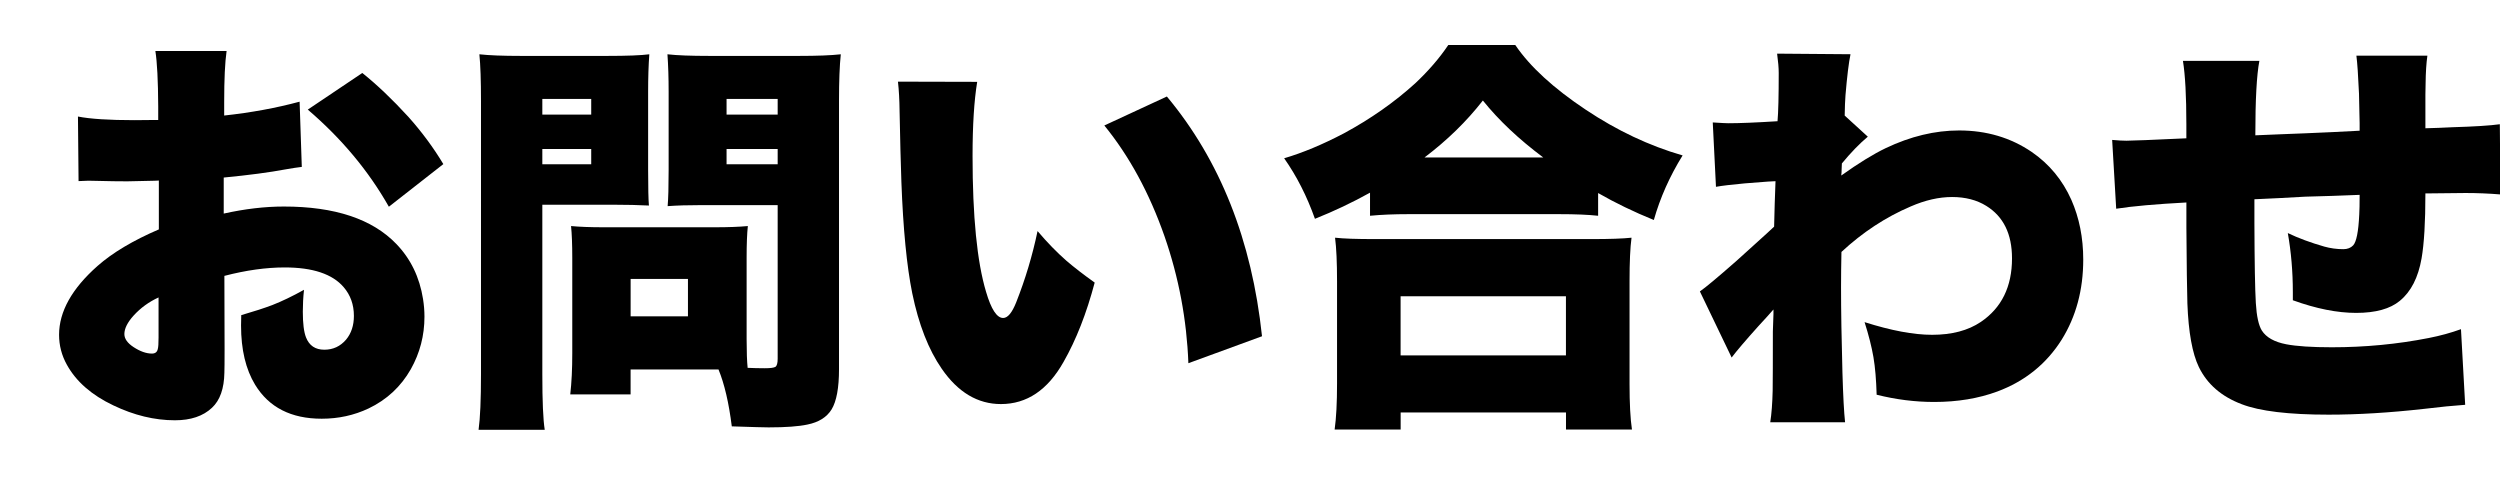 <svg xmlns="http://www.w3.org/2000/svg" width="88" height="17" viewBox="0 0 88 17"><g><g id="layer1"><g><path d="M10.622,5.875c-.16.019-.347.047-.559.085-.576.108-1.306.205-2.188.29v1.268c.746-.166,1.452-.248,2.117-.248,1.794,0,3.113.439,3.958,1.317.505.523.819,1.17.941,1.939.033.208.05.416.05.623,0,.661-.16,1.277-.481,1.848-.35.614-.845,1.074-1.487,1.381-.51.241-1.06.361-1.649.361-1.076,0-1.857-.398-2.344-1.196-.33-.543-.495-1.237-.495-2.082,0-.08.002-.203.007-.368.453-.132.816-.25,1.091-.354.34-.133.713-.312,1.118-.538-.028.255-.042.512-.042.771,0,.41.037.713.113.906.113.288.328.432.644.432.308,0,.562-.118.765-.354.185-.222.276-.501.276-.836,0-.396-.12-.733-.361-1.013-.396-.462-1.088-.693-2.074-.693-.656,0-1.364.099-2.124.297l.007,2.57c0,.448-.002.728-.007.836-.009.562-.155.975-.438,1.238-.312.293-.746.439-1.303.439-.718,0-1.439-.175-2.167-.524-.765-.363-1.31-.84-1.636-1.43-.184-.33-.275-.682-.275-1.055,0-.816.45-1.624,1.352-2.422.529-.467,1.249-.896,2.16-1.288v-1.72l-.149.007c-.538.014-.858.021-.963.021-.315,0-.655-.005-1.02-.015-.165-.004-.28-.007-.347-.007-.07,0-.187.005-.347.014l-.021-2.273c.43.085,1.093.128,1.989.128.085,0,.336-.002.751-.007h.085v-.474c-.005-.911-.038-1.562-.1-1.954h2.507c-.057.396-.085.998-.085,1.805v.467c.953-.104,1.839-.267,2.655-.488l.077,2.294ZM5.581,10.47c-.34.156-.632.368-.878.638-.217.24-.325.458-.325.651,0,.165.108.318.325.46.231.151.446.227.645.227.113,0,.182-.052.205-.156.02-.065.028-.202.028-.41v-1.409ZM15.606,5.776l-1.918,1.501c-.713-1.26-1.664-2.4-2.854-3.419l1.919-1.289c.515.411,1.055.925,1.621,1.543.472.529.883,1.083,1.231,1.664Z"></path><path d="M19.09,7.207v5.975c0,.944.028,1.593.085,1.947h-2.329c.057-.411.085-1.064.085-1.962V3.567c0-.731-.019-1.284-.057-1.656.335.038.824.057,1.466.057h3.037c.689,0,1.183-.019,1.479-.057-.028.382-.042.821-.042,1.316v2.747c0,.638.01,1.058.028,1.261-.378-.019-.774-.028-1.189-.028h-2.563ZM19.09,3.482v.553h1.721v-.553h-1.721ZM19.09,5.245v.538h1.721v-.538h-1.721ZM26.319,12.948c.188.009.389.014.602.014.198,0,.323-.017.375-.05.052-.037.078-.132.078-.283v-5.409h-2.677c-.472,0-.87.012-1.196.036.023-.255.035-.682.035-1.282v-2.747c0-.486-.014-.925-.042-1.316.325.038.819.057,1.479.057h3.15c.643,0,1.133-.019,1.473-.057-.042.396-.063.941-.063,1.635v9.451c0,.656-.087,1.129-.262,1.416-.17.274-.453.451-.85.531-.307.066-.763.1-1.366.1-.142,0-.574-.012-1.296-.036-.104-.83-.26-1.498-.468-2.003h-3.094v.878h-2.124c.048-.416.071-.899.071-1.452v-3.349c0-.481-.015-.856-.043-1.125.293.028.678.043,1.154.043h3.901c.481,0,.87-.015,1.168-.043-.028.26-.043.63-.043,1.112v2.867c0,.453.013.791.036,1.013ZM22.198,9.818v1.317h2.018v-1.317h-2.018ZM25.575,3.482v.553h1.799v-.553h-1.799ZM25.575,5.245v.538h1.799v-.538h-1.799Z"></path><path d="M31.607,2.874l2.79.007c-.108.661-.163,1.529-.163,2.605,0,2.133.158,3.729.475,4.786.18.614.38.921.602.921.161,0,.314-.185.46-.553.321-.812.571-1.647.751-2.506.345.406.685.755,1.02,1.048.269.231.6.486.991.765-.288,1.085-.653,2.018-1.098,2.796-.557.987-1.291,1.48-2.202,1.48-.816,0-1.51-.413-2.081-1.239-.468-.675-.814-1.562-1.041-2.662-.193-.953-.32-2.258-.382-3.915-.023-.661-.045-1.496-.064-2.506-.004-.382-.023-.725-.057-1.026ZM38.872,4.417l2.202-1.02c1.874,2.247,2.99,5.06,3.349,8.439l-2.592.949c-.057-1.529-.337-3.021-.842-4.474-.533-1.52-1.239-2.818-2.117-3.895Z"></path><path d="M48.225,6.782c-.618.344-1.265.651-1.939.92-.283-.797-.645-1.508-1.084-2.131.656-.193,1.357-.486,2.104-.878.943-.51,1.781-1.098,2.513-1.763.463-.435.85-.883,1.161-1.346h2.358c.515.76,1.343,1.52,2.484,2.28,1.096.731,2.23,1.267,3.406,1.607-.453.731-.791,1.489-1.013,2.273-.708-.288-1.361-.604-1.961-.949v.8c-.34-.038-.801-.057-1.381-.057h-5.289c-.515,0-.968.019-1.359.057v-.814ZM46.979,15.121c.057-.4.085-.941.085-1.621v-3.597c0-.665-.023-1.177-.07-1.536.292.033.755.049,1.388.049h7.653c.633,0,1.098-.017,1.395-.049-.047.349-.07.861-.07,1.536v3.611c0,.688.028,1.225.085,1.606h-2.322v-.602h-5.82v.602h-2.322ZM49.301,10.428v2.081h5.82v-2.081h-5.82ZM50.144,5.542h4.177c-.863-.646-1.571-1.314-2.124-2.004-.57.732-1.255,1.4-2.053,2.004Z"></path><path d="M60.955,12.587l-1.119-2.329c.198-.137.626-.493,1.281-1.069l.603-.545c.373-.335.615-.557.729-.666.005-.283.013-.552.021-.807.01-.307.02-.571.028-.793l-.269.014-.814.063c-.468.043-.805.083-1.013.121l-.113-2.266c.293.019.475.028.545.028.396,0,.976-.023,1.735-.071.028-.321.042-.887.042-1.699,0-.175-.019-.401-.057-.68l2.584.021c-.061.288-.12.769-.177,1.444-.014.174-.023.413-.028.715l.814.743c-.288.241-.593.555-.913.942-.005.076-.008.139-.008.191,0,.085-.004.163-.014.234.608-.434,1.131-.755,1.564-.963.873-.416,1.734-.623,2.584-.623.963,0,1.815.252,2.557.757.618.425,1.083.987,1.395,1.686.278.632.418,1.333.418,2.102,0,1.067-.253,2.006-.758,2.818-.538.854-1.293,1.463-2.266,1.826-.666.246-1.406.368-2.224.368-.67,0-1.345-.085-2.024-.255-.015-.523-.052-.965-.113-1.324-.062-.358-.165-.769-.312-1.231.935.297,1.728.446,2.379.446.693,0,1.265-.151,1.713-.453.732-.496,1.098-1.241,1.098-2.237,0-.859-.302-1.475-.906-1.848-.335-.208-.736-.312-1.203-.312-.463,0-.949.111-1.459.333-.883.377-1.694.911-2.436,1.6-.009.434-.014.847-.014,1.238,0,.846.017,1.849.049,3.01.024.821.055,1.404.093,1.748h-2.634c.047-.302.075-.672.085-1.111.005-.335.007-1.031.007-2.089.005-.15.012-.354.021-.608v-.163c-.113.133-.291.328-.531.588-.458.51-.771.878-.941,1.104Z"></path><path d="M83.059,4.601v-.27l-.007-.312-.015-.722c-.028-.638-.059-1.083-.092-1.338h2.499c-.037.26-.059.59-.063.991l-.007.382v1.183l.475-.015.467-.021c.784-.023,1.343-.059,1.678-.106l.021,2.471c-.41-.033-.818-.05-1.225-.05-.17,0-.642.005-1.416.015,0,1.01-.045,1.772-.135,2.287-.118.675-.373,1.173-.765,1.493-.34.283-.852.425-1.536.425-.666,0-1.409-.148-2.23-.445v-.283c0-.718-.059-1.411-.177-2.082.373.179.8.337,1.281.475.218.061.441.092.673.092.146,0,.262-.045.347-.135.113-.123.185-.481.213-1.076.009-.142.014-.375.014-.701l-.956.036-.963.028-.892.049-.893.042v.828c.005,1.392.021,2.334.05,2.825.028.468.1.791.213.97.155.241.441.401.856.481.368.071.904.106,1.607.106,1.166,0,2.301-.108,3.405-.325.41-.08.791-.185,1.14-.312l.148,2.662c-.405.028-.885.075-1.437.142-1.218.137-2.342.205-3.37.205-1.407,0-2.427-.123-3.059-.368-.713-.27-1.216-.706-1.509-1.31-.23-.477-.365-1.223-.403-2.237-.014-.439-.025-1.329-.035-2.669v-.885c-1.071.057-1.896.13-2.471.22l-.142-2.422c.207.019.375.028.502.028.189,0,.893-.028,2.11-.085v-.495c0-.987-.04-1.73-.12-2.23h2.69c-.095.496-.142,1.369-.142,2.62l.863-.036.893-.035.955-.042.956-.049Z"></path></g></g></g></svg>